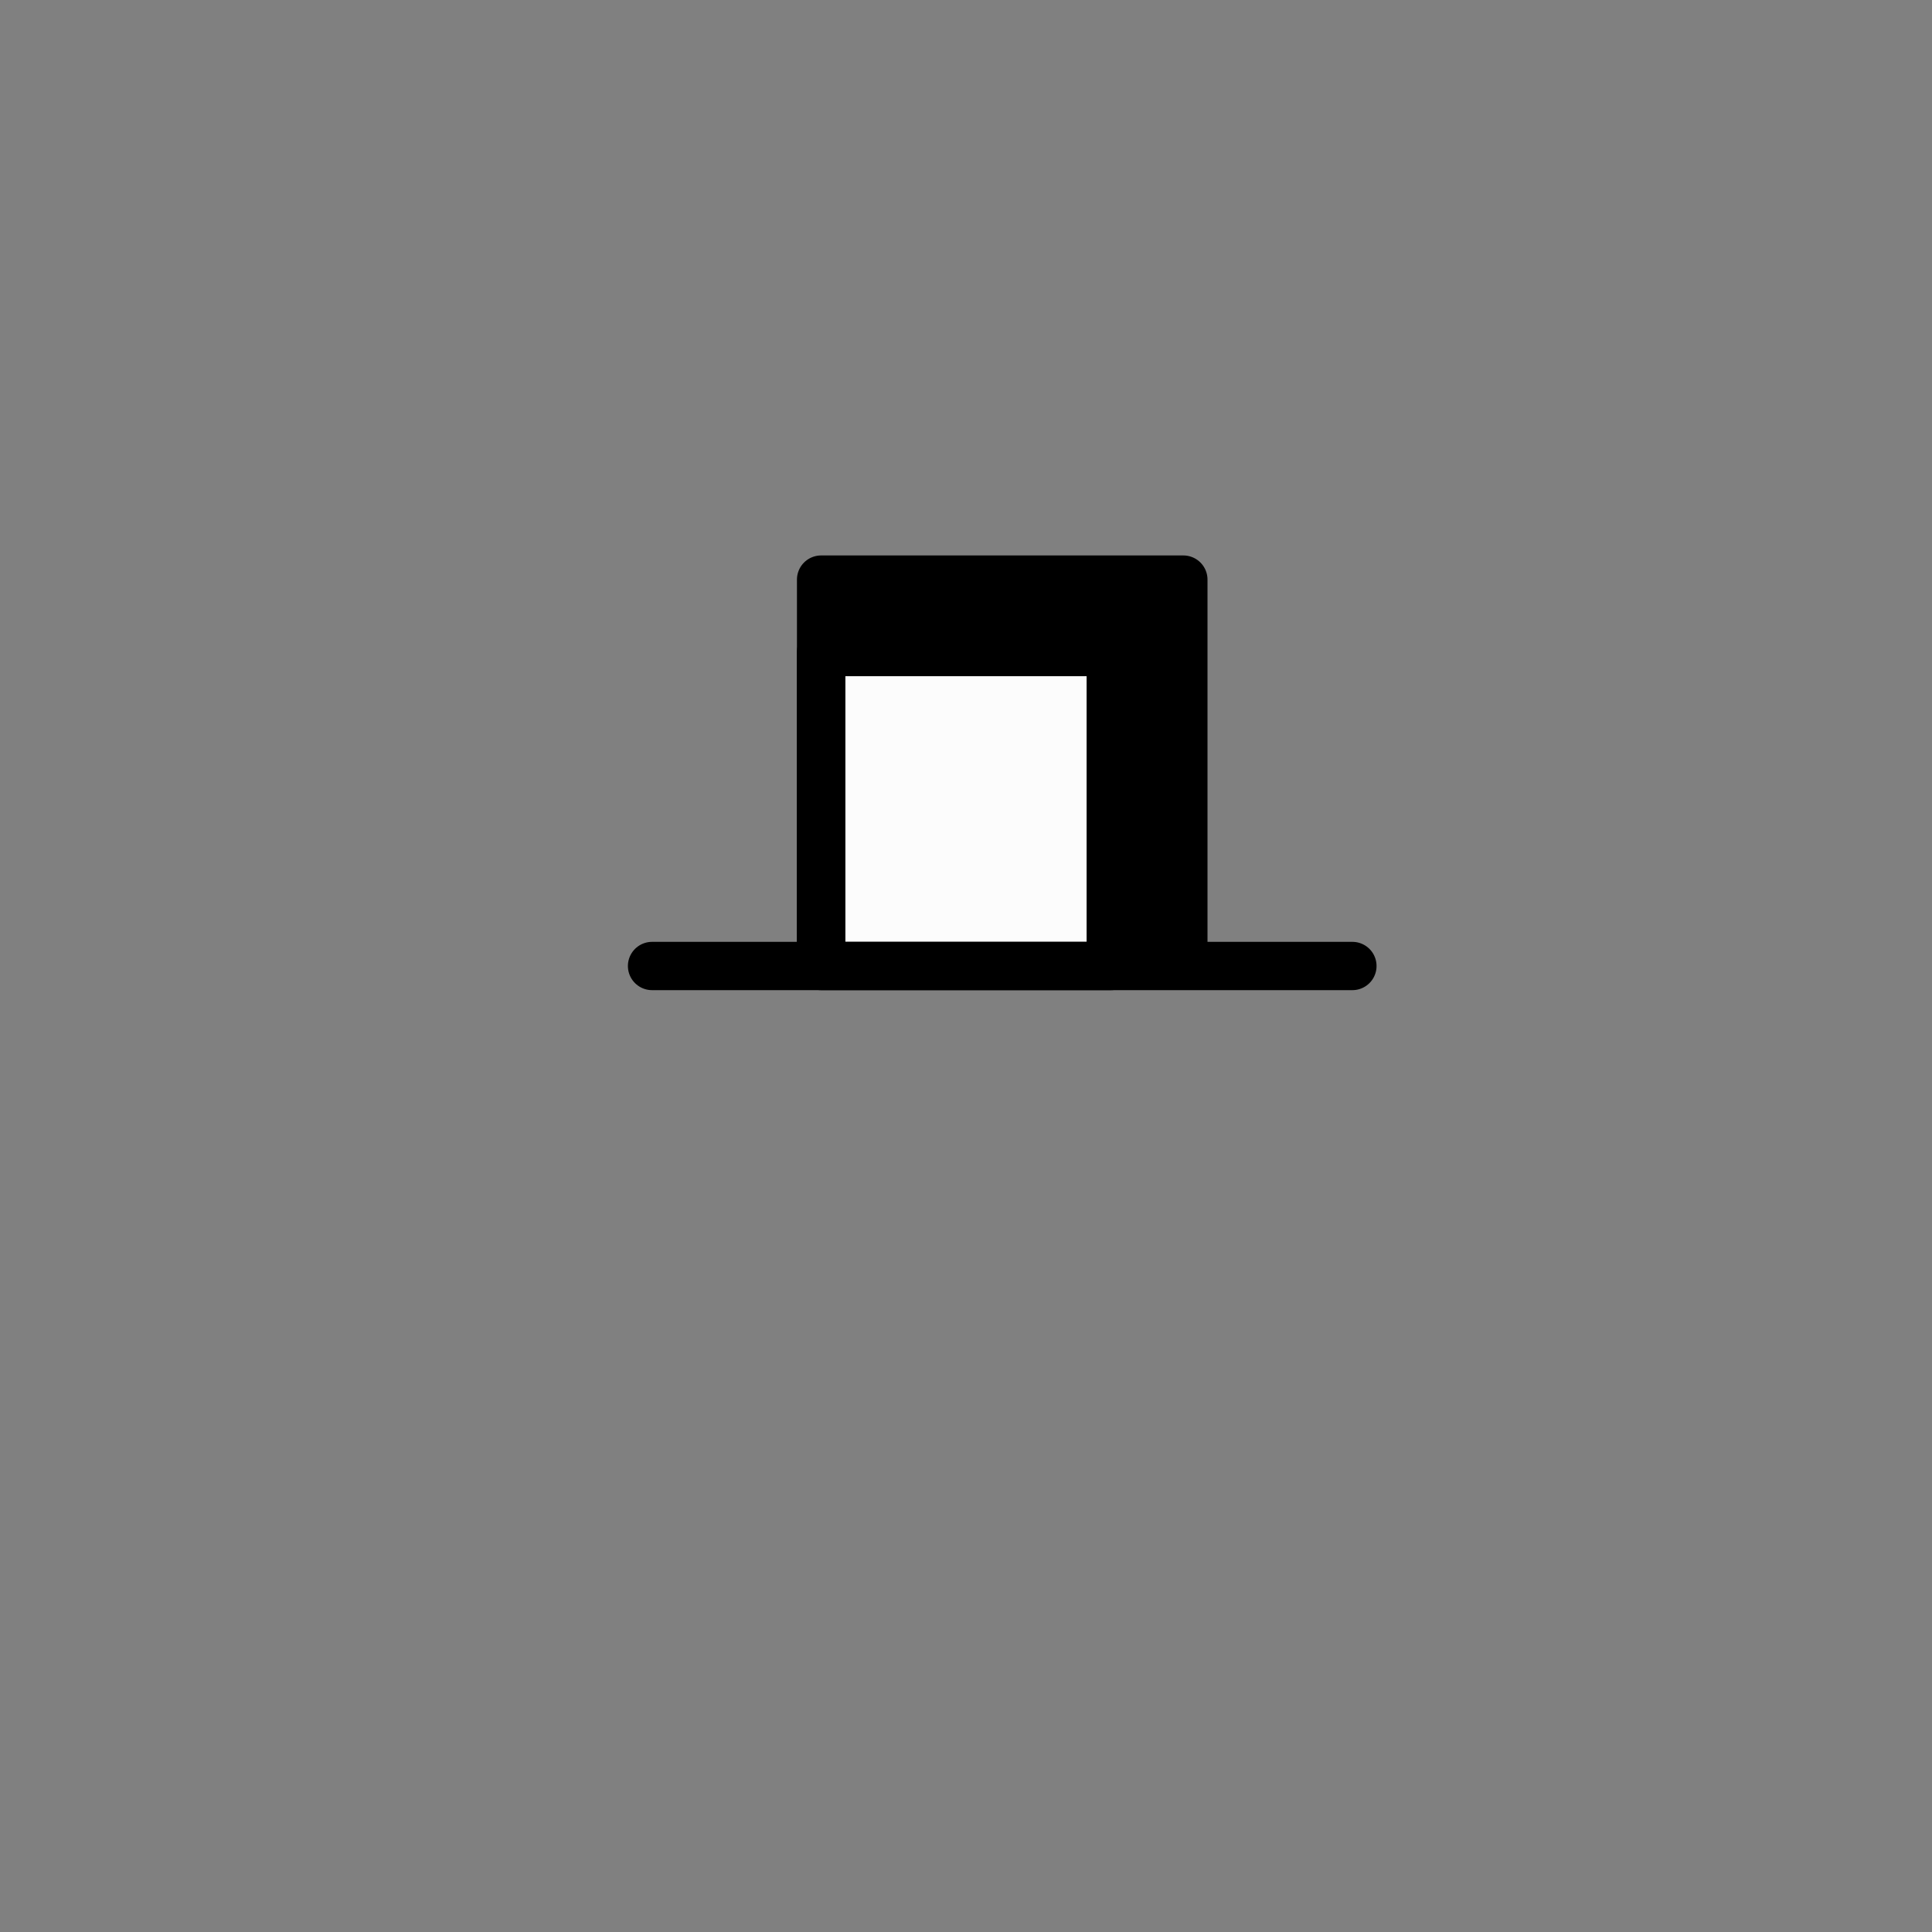 <svg xmlns="http://www.w3.org/2000/svg" width="800" height="800">
<rect width="100%" height="100%" fill="#808080" stroke="none"/>
<g fill="none"
   transform="matrix(1,0,0,-1,400,400)"
   stroke-width="10"
   stroke-linejoin="round"
   stroke-linecap="round">

<!--              -->
<!-- SIGNATUR L10 -->
<!-- ============ -->

<!-- DENKSTEIN-NATIONALPARK -->

<g id="denkstein_nationalpark">

<!-- Fuellung -->

<path d=
  "
    M -60,0
    L -60,130
    L 60,130
    L 60,0
    L -60,0
  "
  stroke-width="20"
  stroke="black"
  fill="#fcfcfc" zx="0" zy="50"
/>

<!-- Umriss -->

<path d=
  "
    M -130,0
    L 160,0
    L -60,0
    L -60,160
    L -60,130
    L 60,130
    L 60,0
    M -60,145
    L 75,145
    L 75 0
    M -60,160
    L 90,160
    L 90,0
  "
  stroke-width="20"
  stroke="black"
/>

</g>

<!-- ENDE DENKSTEIN NATIONALPARK -->

</g>

</svg>